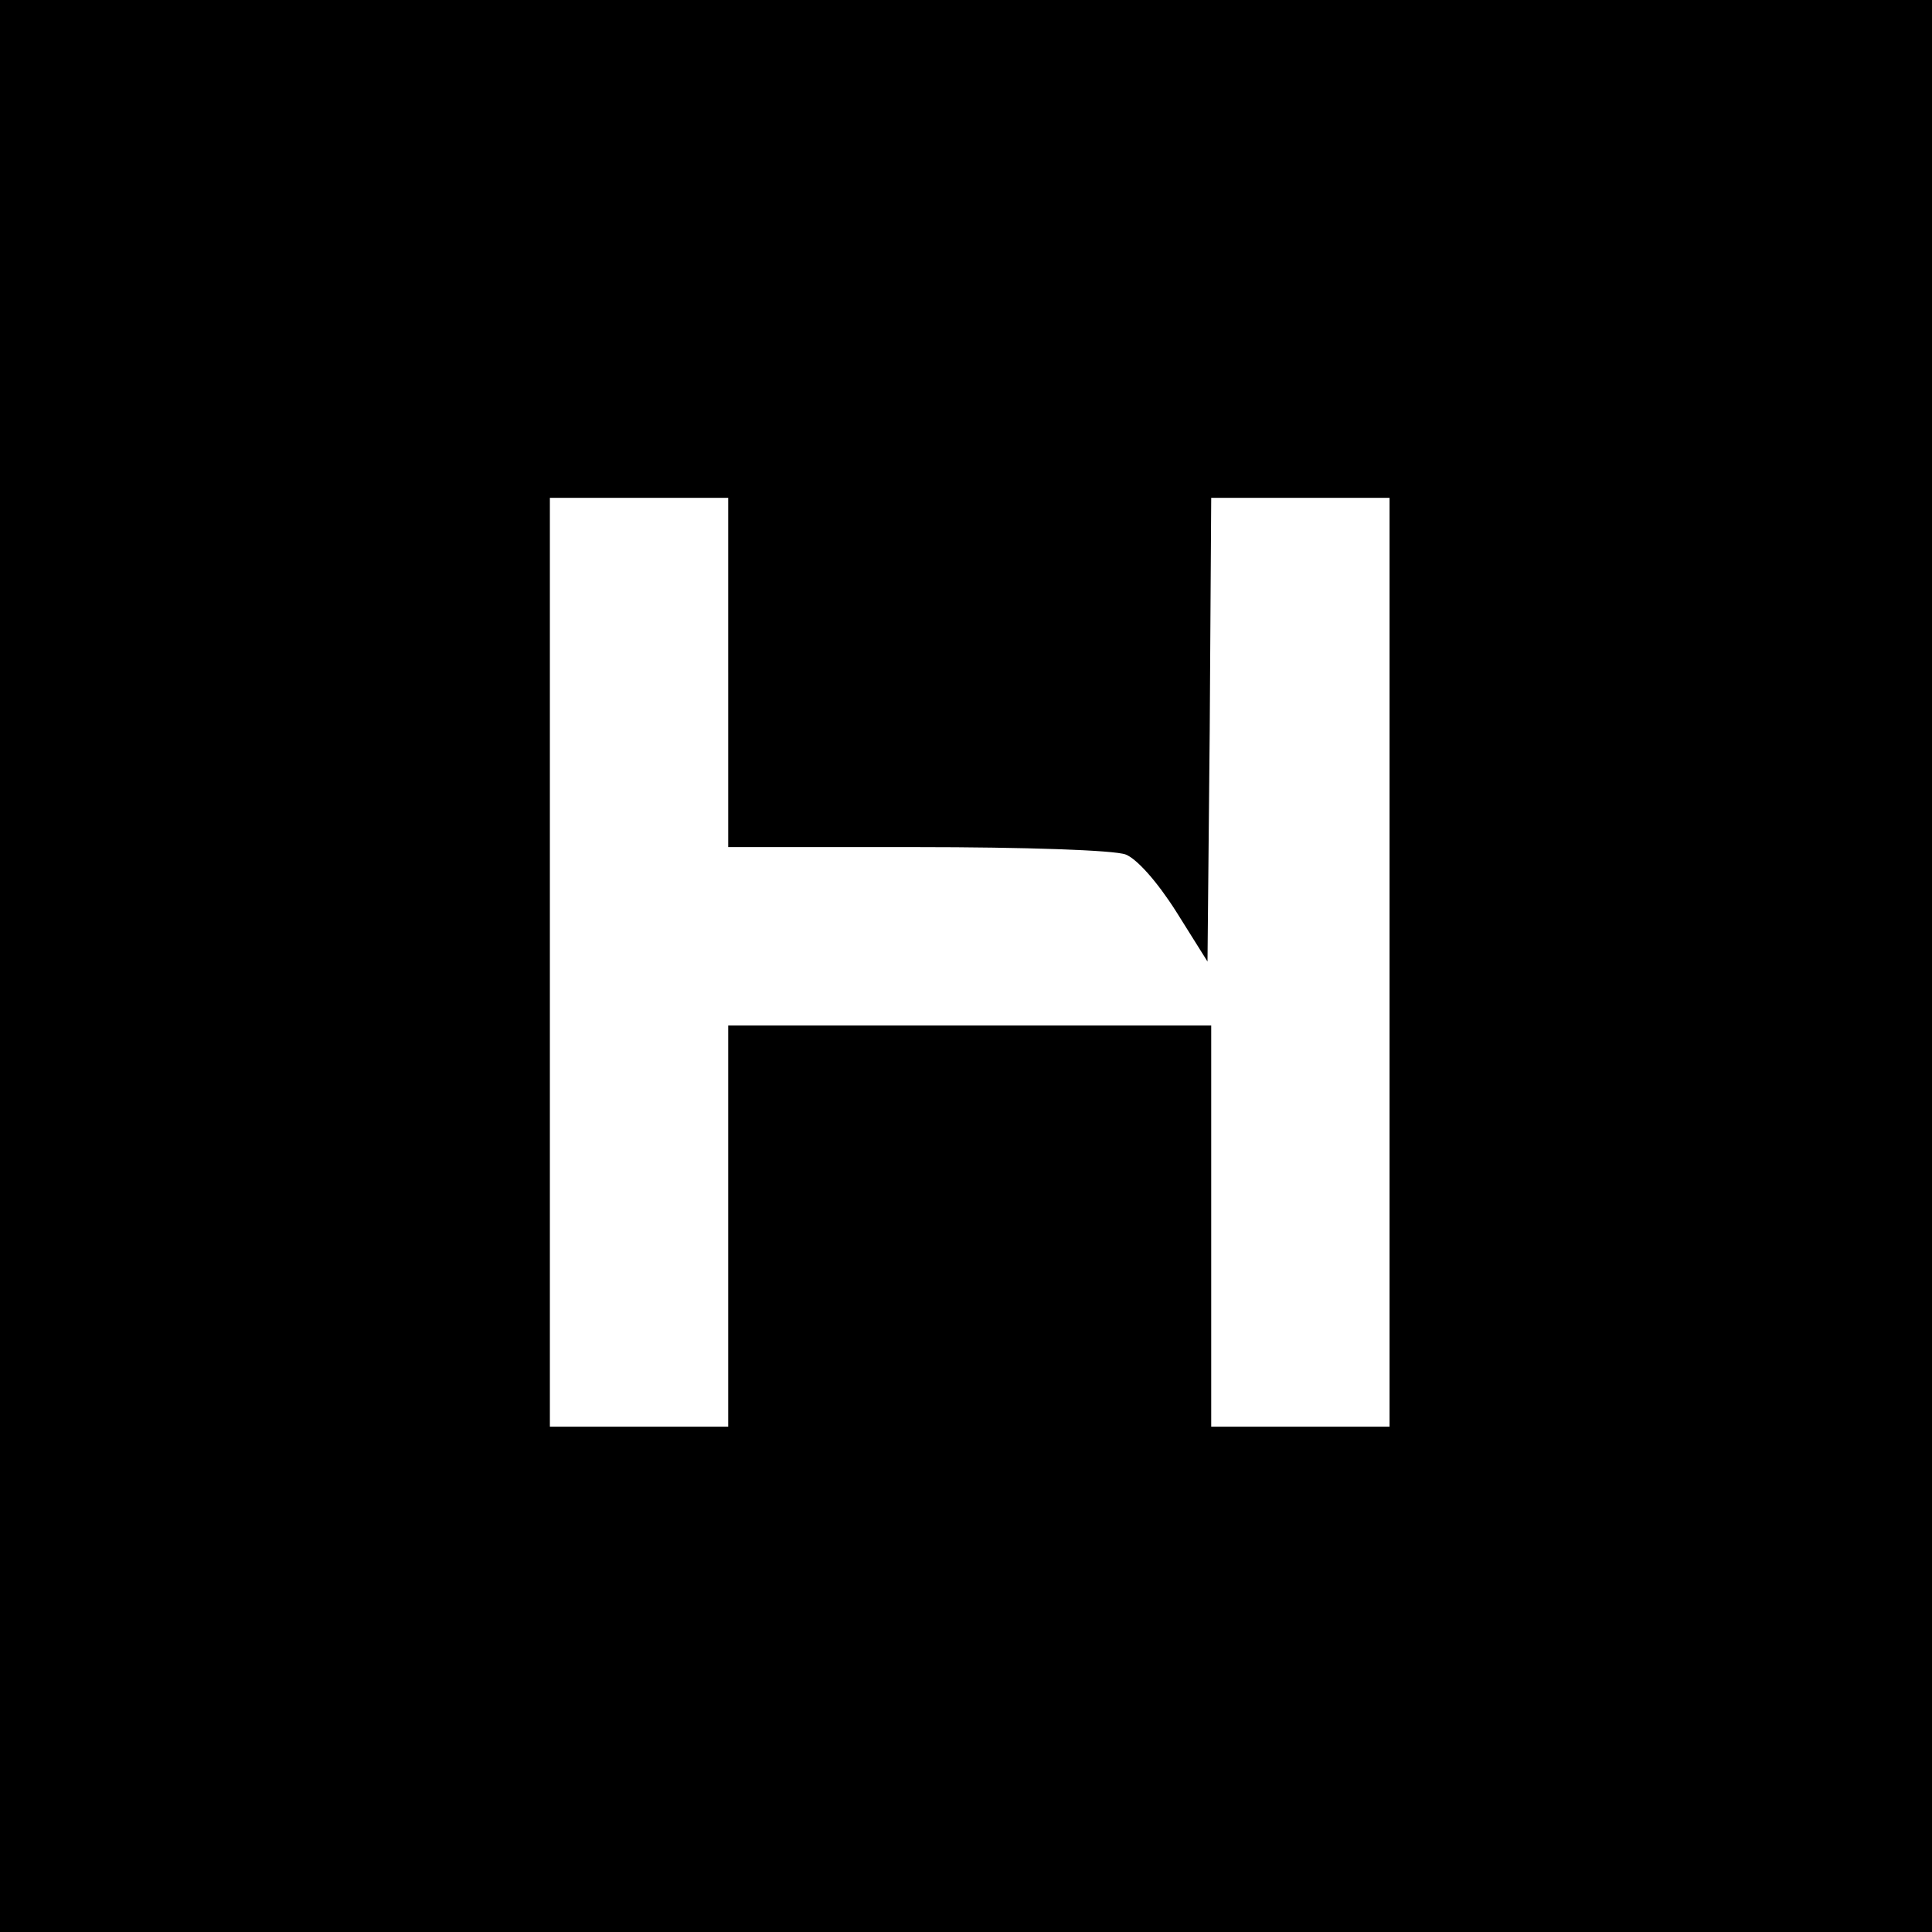 <?xml version="1.0" standalone="no"?>
<!DOCTYPE svg PUBLIC "-//W3C//DTD SVG 20010904//EN"
 "http://www.w3.org/TR/2001/REC-SVG-20010904/DTD/svg10.dtd">
<svg version="1.0" xmlns="http://www.w3.org/2000/svg"
 width="260pt" height="260pt" viewBox="0 0 260 260"
 preserveAspectRatio="xMidYMid meet">
<g transform="translate(0,260) scale(0.1,-0.1)"
fill="#000000" stroke="none">
<path d="M0 1300 l0 -1300 1300 0 1300 0 0 1300 0 1300 -1300 0 -1300 0 0
-1300z m980 395 l0 -235 254 0 c143 0 266 -4 281 -10 15 -6 42 -36 68 -77 l42
-67 3 312 2 312 120 0 120 0 0 -625 0 -625 -120 0 -120 0 0 270 0 270 -325 0
-325 0 0 -270 0 -270 -120 0 -120 0 0 625 0 625 120 0 120 0 0 -235z"/>
</g>
</svg>
